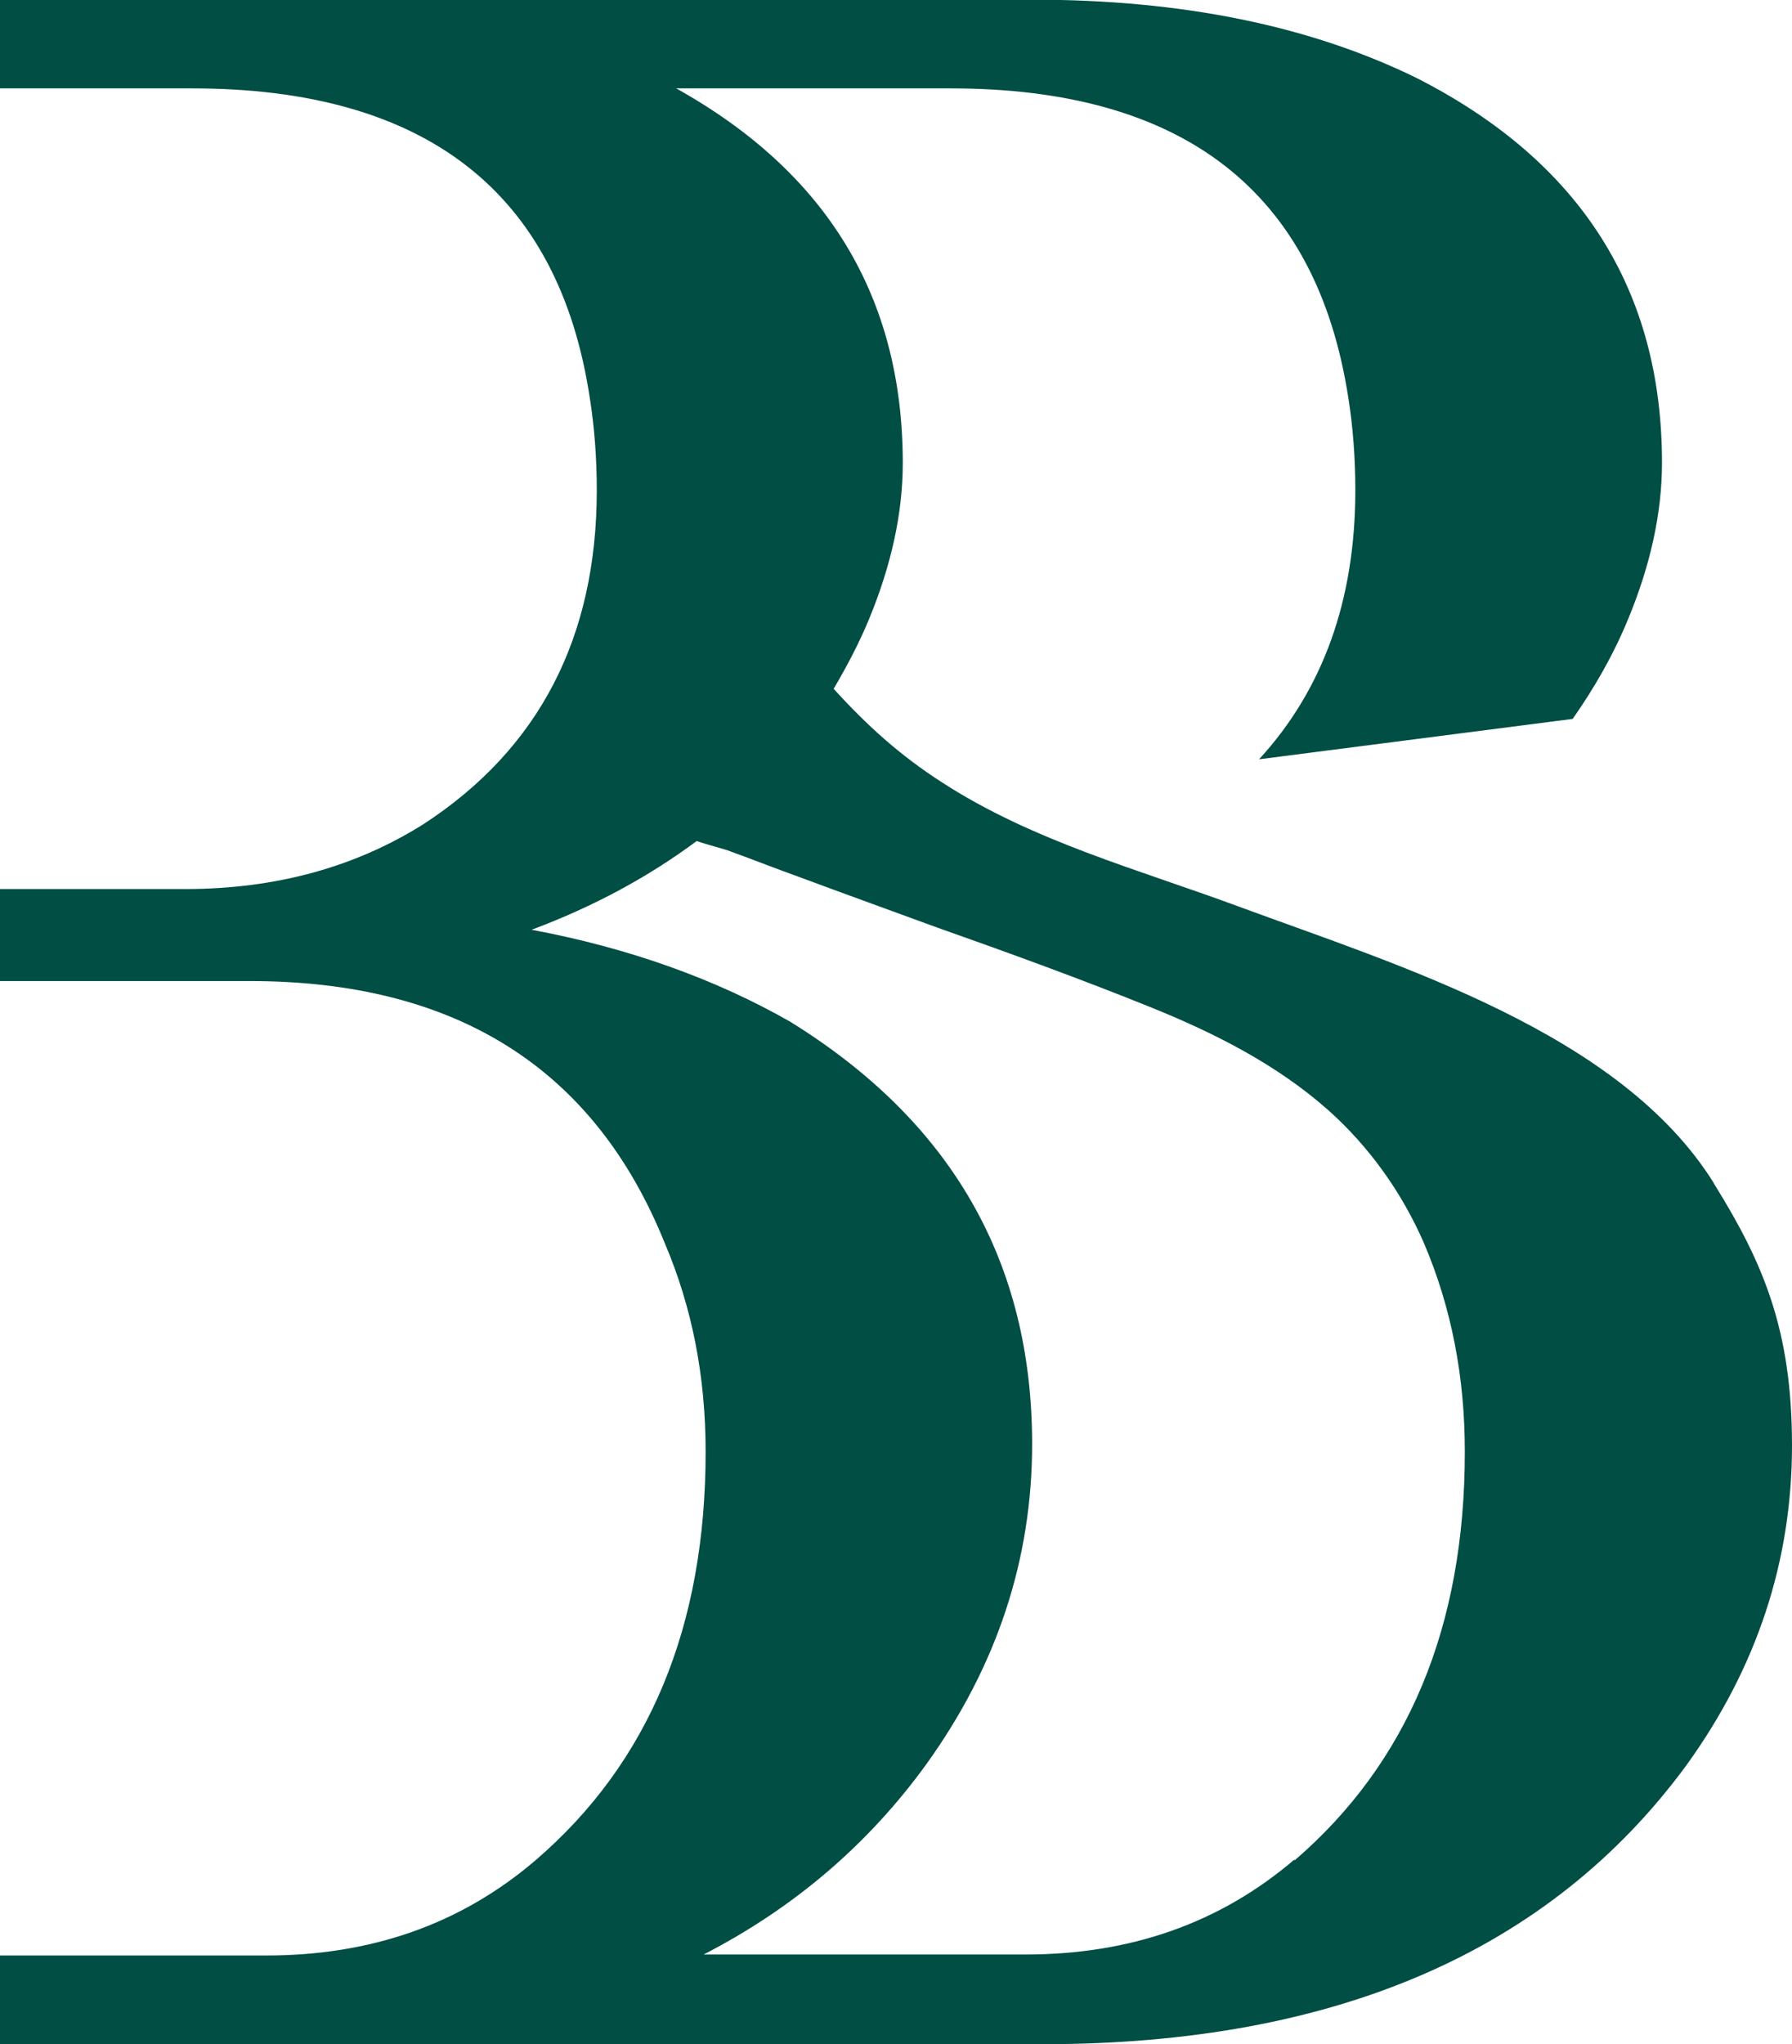 <?xml version="1.0" encoding="UTF-8"?><svg id="Laag_2" xmlns="http://www.w3.org/2000/svg" viewBox="0 0 54.17 61.76"><defs><style>.cls-1{fill:#014e44;}</style></defs><g id="Laag_1-2"><path class="cls-1" d="M51.81,35.75c-2.83-4.55-9.51-6.57-14.39-8.37-3.03-1.12-6.21-1.97-8.94-3.74-1.28-.82-2.29-1.74-3.28-2.83,.39-.66,.76-1.36,1.06-2.08,.68-1.64,1.03-3.22,1.03-4.74,0-5.01-2.29-8.78-6.85-11.32h8.29c7.06,0,11.07,3.13,12.03,9.36,.14,.88,.21,1.82,.21,2.78,0,3.32-.98,6.03-2.91,8.13l9.48-1.22c.65-.93,1.22-1.91,1.67-3,.68-1.64,1.03-3.22,1.03-4.74,0-5.21-2.46-9.1-7.41-11.62-3.22-1.58-7.09-2.37-11.62-2.37H0V2.67H5.8c7.06,0,11.09,3.13,12.03,9.36,.14,.88,.21,1.82,.21,2.78,0,4.45-1.75,7.82-5.24,10.09-2.05,1.29-4.45,1.96-7.2,1.96H0v2.78H7.55c6.24,0,10.42,2.64,12.55,7.93,.82,1.93,1.23,4.01,1.23,6.29,0,5.29-1.71,9.4-5.15,12.35-2.26,1.93-4.97,2.87-8.13,2.87H0v2.68H31.52c8.84,0,15.33-2.81,19.46-8.43,2.13-2.95,3.19-6.17,3.19-9.66s-.87-5.51-2.34-7.88l-.02-.03Zm-12.68,20.43c-2.26,1.93-4.97,2.87-8.13,2.87h-9.73c2.7-1.39,4.96-3.3,6.74-5.76,2.12-2.95,3.19-6.17,3.19-9.66,0-5.5-2.43-9.74-7.31-12.76-2.26-1.29-4.88-2.23-7.82-2.78,1.9-.71,3.55-1.61,4.99-2.68,.41,.14,.85,.24,1.04,.32,.69,.25,1.37,.52,2.07,.77,1.37,.51,2.76,1.01,4.15,1.52,2.18,.77,4.36,1.56,6.51,2.43,1.9,.77,3.76,1.71,5.31,3.08,1.25,1.11,2.24,2.5,2.91,4.04,.82,1.93,1.23,4.01,1.23,6.29,0,5.29-1.72,9.4-5.15,12.35v-.02Z"/></g></svg>